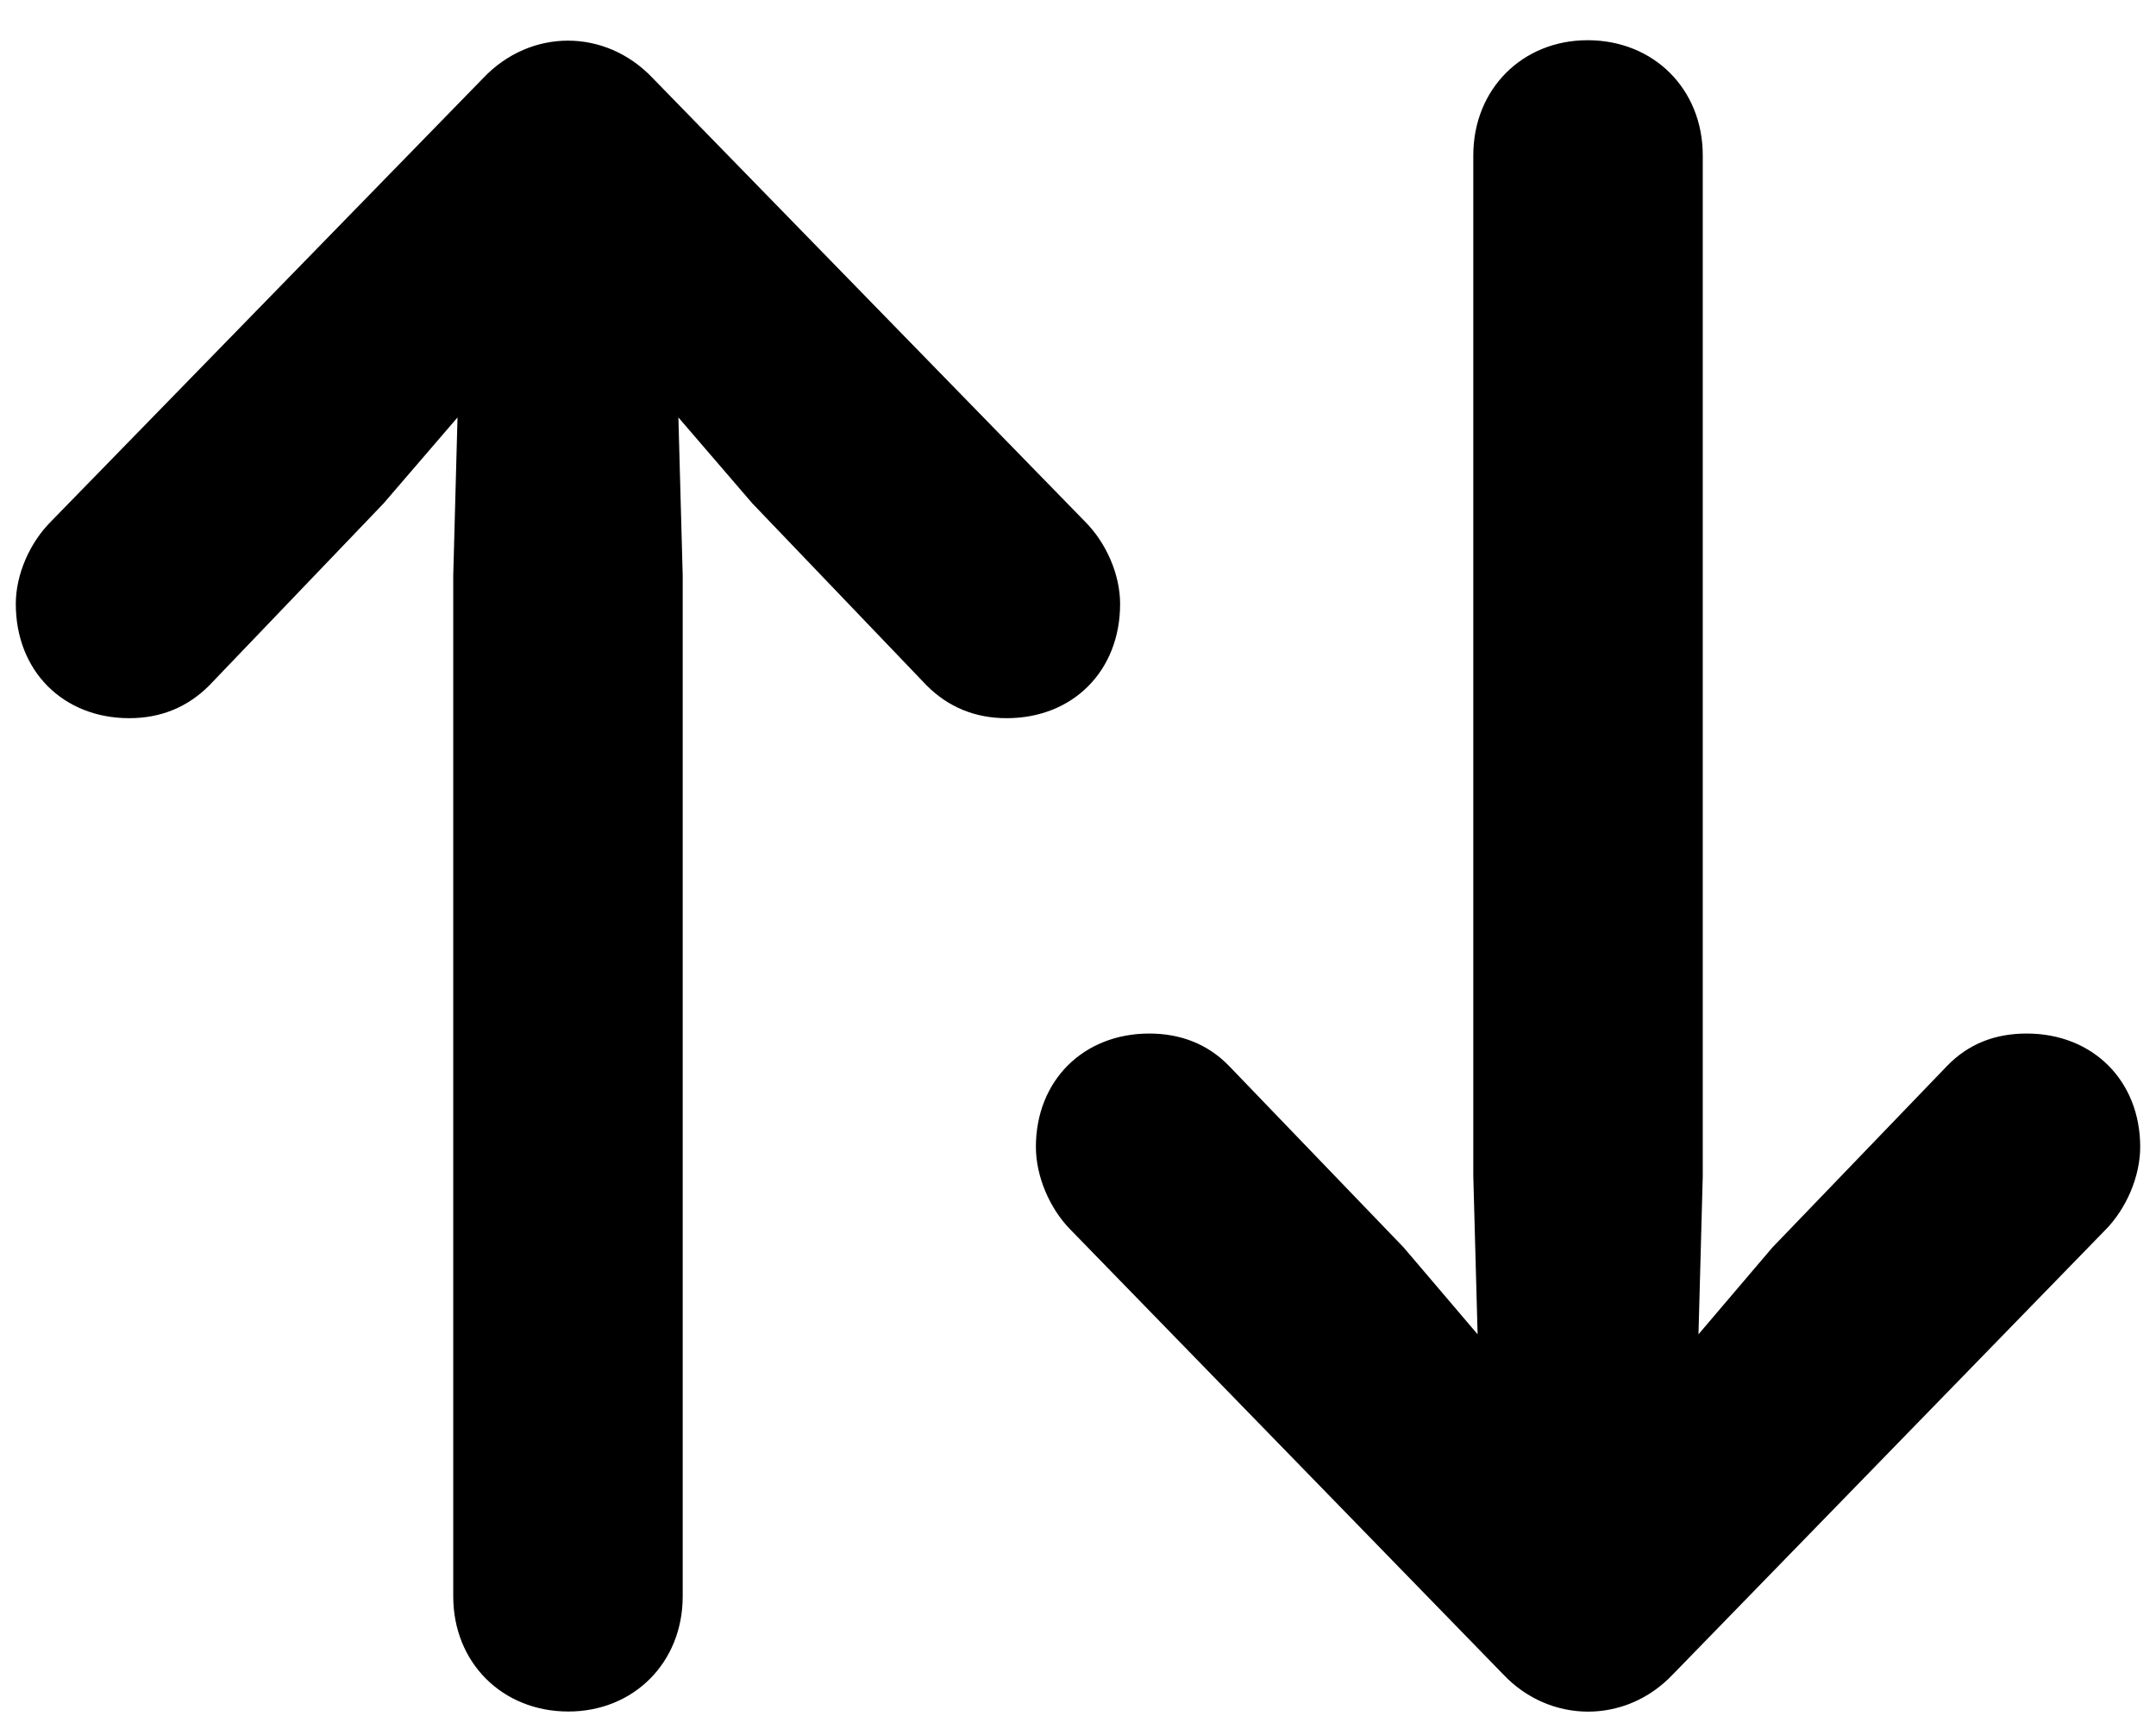 <svg width="49" height="39" viewBox="0 0 49 39" fill="none" xmlns="http://www.w3.org/2000/svg">
<path d="M38.016 38.062L47.84 27.965C48.328 27.477 48.641 26.734 48.641 26.07C48.641 24.566 47.566 23.492 46.062 23.492C45.34 23.492 44.734 23.727 44.246 24.234L40.281 28.355L38.602 30.328L38.699 26.734V3.531C38.699 2.027 37.586 0.914 36.082 0.914C34.598 0.914 33.484 2.027 33.484 3.531V26.734L33.582 30.328L31.902 28.355L27.938 24.234C27.449 23.727 26.824 23.492 26.121 23.492C24.617 23.492 23.543 24.566 23.543 26.07C23.543 26.734 23.855 27.477 24.344 27.965L34.168 38.062C35.223 39.176 36.941 39.195 38.016 38.062ZM10.984 1.773L1.16 11.852C0.672 12.34 0.359 13.062 0.359 13.727C0.359 15.25 1.434 16.324 2.938 16.324C3.66 16.324 4.266 16.07 4.754 15.582L8.719 11.441L10.398 9.488L10.301 13.082V36.285C10.301 37.789 11.414 38.902 12.918 38.902C14.402 38.902 15.516 37.789 15.516 36.285V13.082L15.418 9.488L17.098 11.441L21.062 15.582C21.551 16.07 22.156 16.324 22.879 16.324C24.383 16.324 25.457 15.25 25.457 13.727C25.457 13.062 25.145 12.34 24.656 11.852L14.832 1.773C13.758 0.641 12.059 0.641 10.984 1.773Z" fill="black"/>
</svg>
